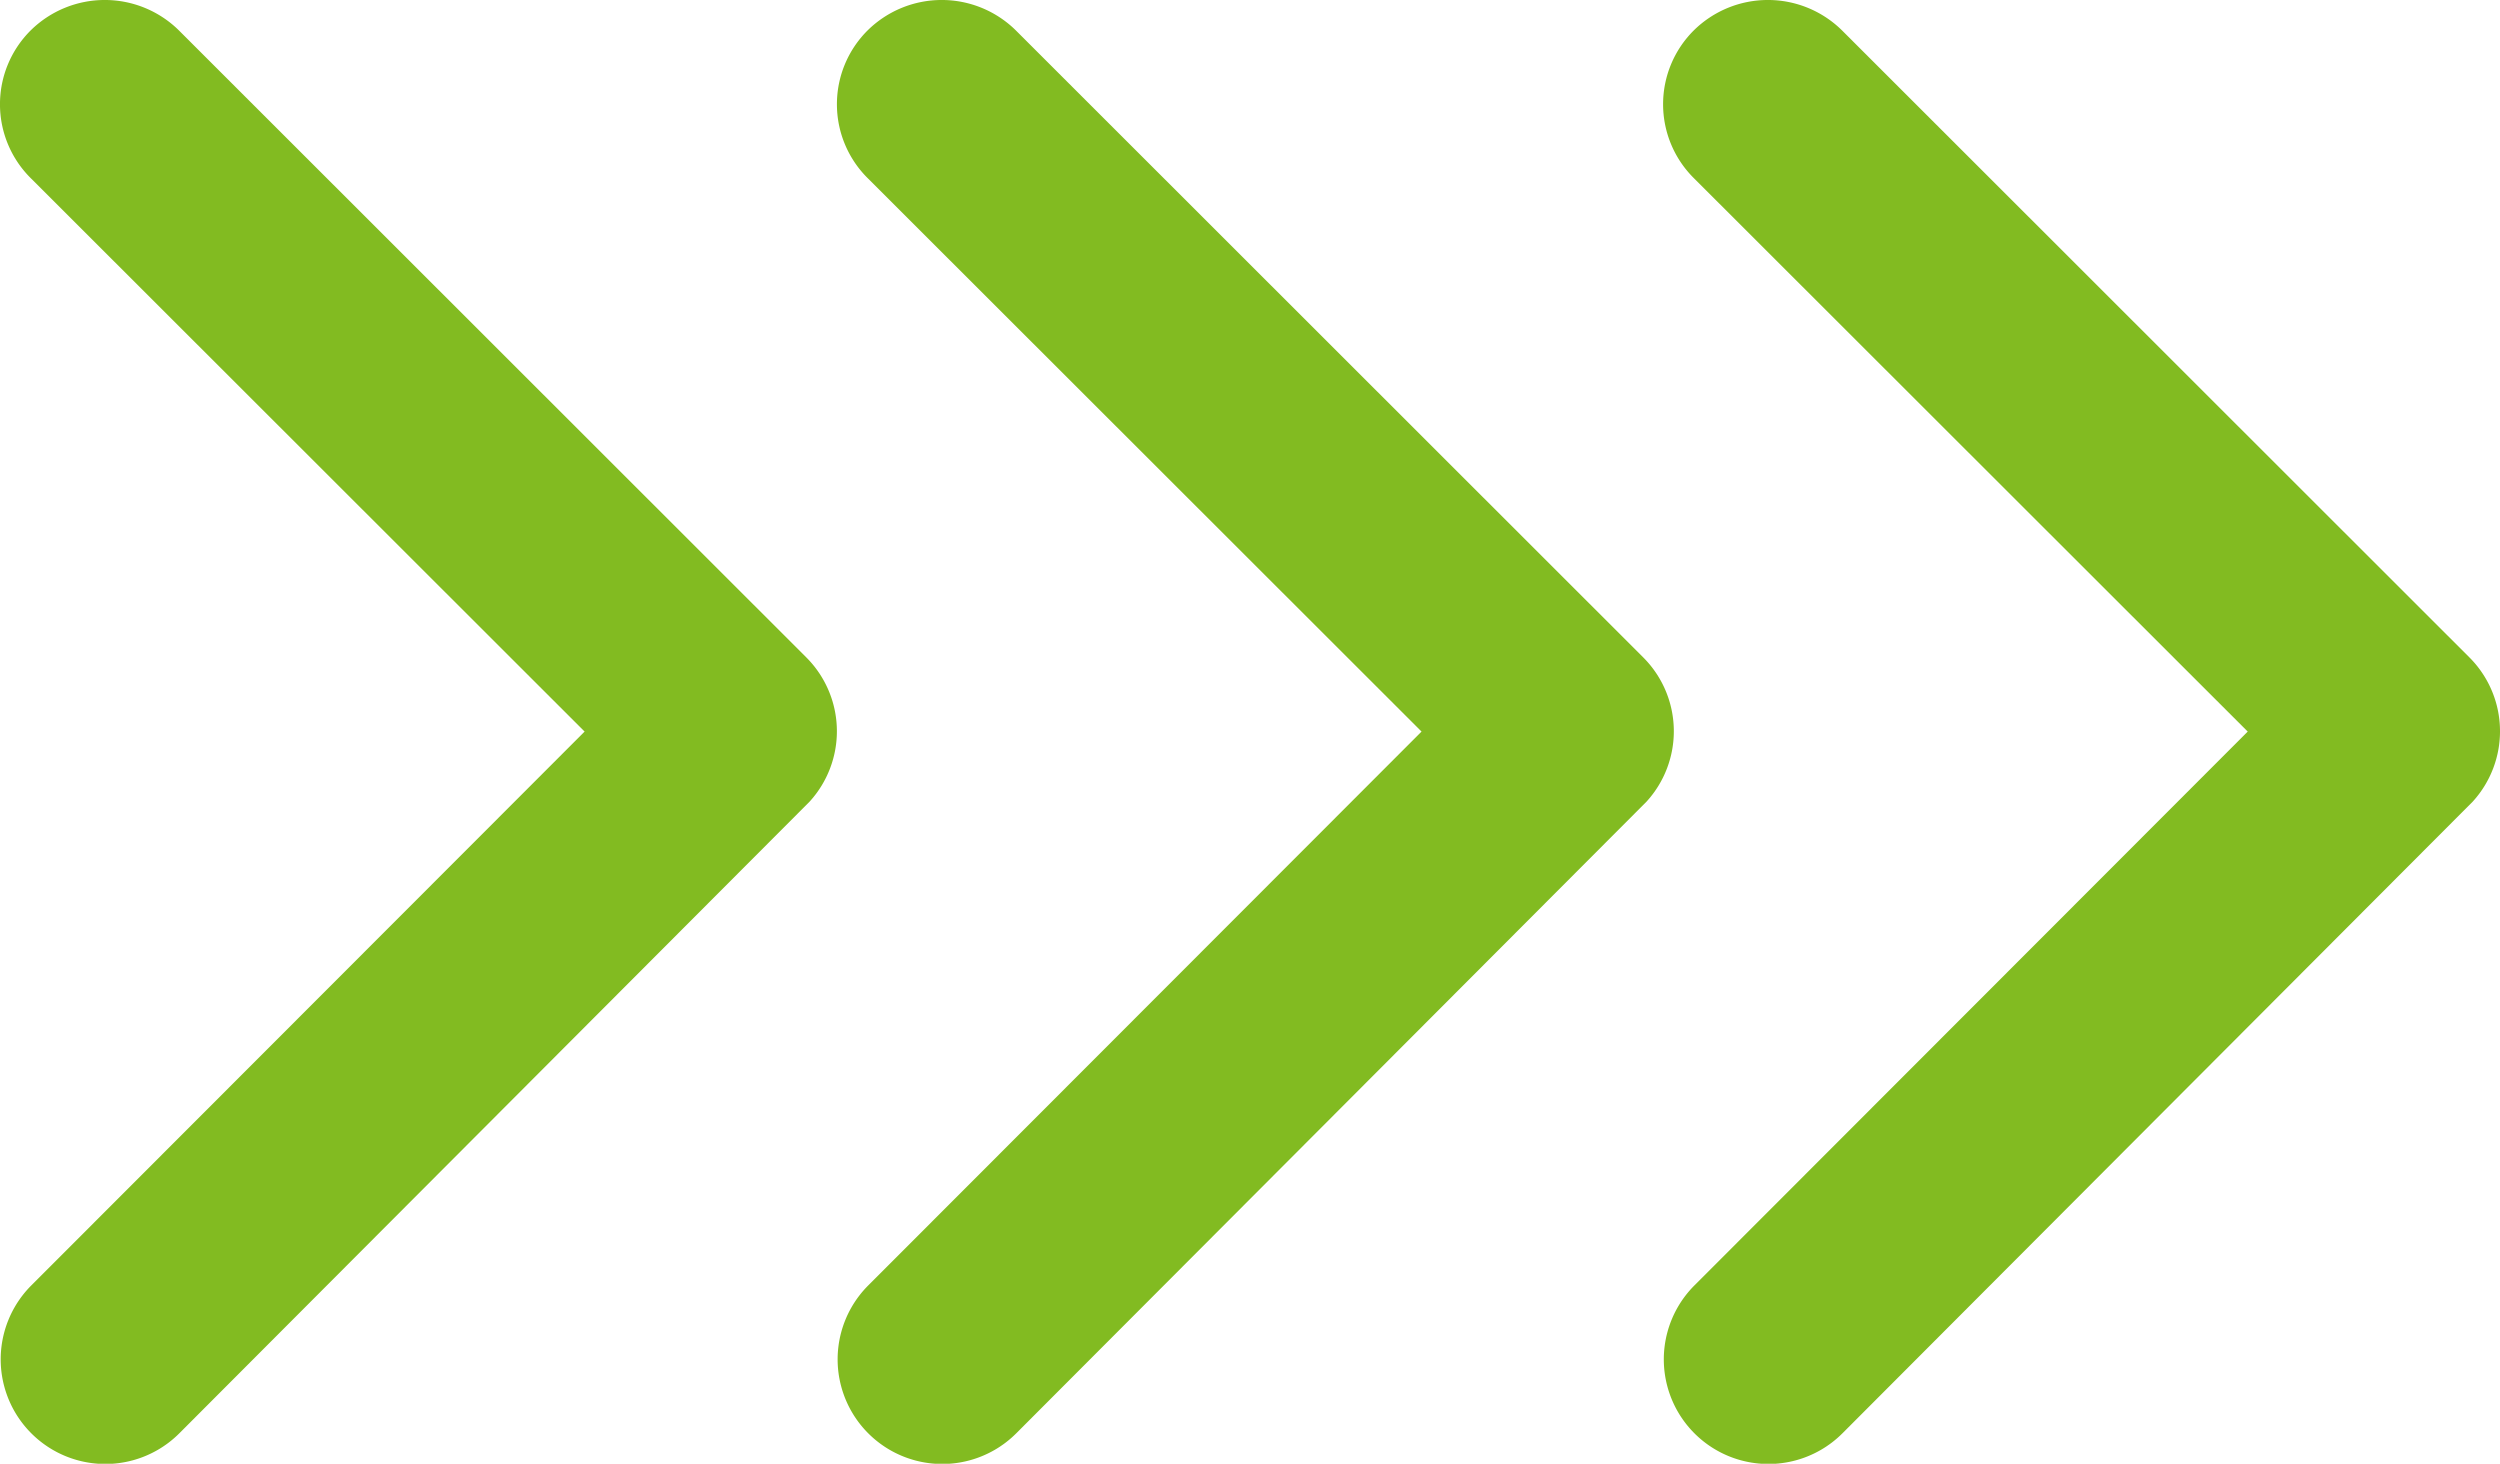<svg xmlns="http://www.w3.org/2000/svg" width="100.387" height="58.775" viewBox="0 0 100.387 58.775">
  <g id="Group_1190" data-name="Group 1190" transform="translate(-349.394 -2225.765)">
    <path id="Icon_ionic-ios-arrow-forward" data-name="Icon ionic-ios-arrow-forward" d="M34.722,35.573,12.48,13.349a4.182,4.182,0,0,1,0-5.932,4.236,4.236,0,0,1,5.95,0L43.629,32.6a4.193,4.193,0,0,1,.122,5.792l-25.3,25.356a4.2,4.2,0,0,1-5.95-5.932Z" transform="translate(404.929 2219.568)" fill="#82bb21"/>
    <path id="Icon_ionic-ios-arrow-forward-2" data-name="Icon ionic-ios-arrow-forward" d="M34.722,35.573,12.48,13.349a4.182,4.182,0,0,1,0-5.932,4.236,4.236,0,0,1,5.95,0L43.629,32.6a4.193,4.193,0,0,1,.122,5.792l-25.3,25.356a4.2,4.2,0,0,1-5.95-5.932Z" transform="translate(371.754 2219.568)" fill="#82bb21"/>
    <path id="Icon_ionic-ios-arrow-forward-3" data-name="Icon ionic-ios-arrow-forward" d="M34.722,35.573,12.48,13.349a4.182,4.182,0,0,1,0-5.932,4.236,4.236,0,0,1,5.95,0L43.629,32.6a4.193,4.193,0,0,1,.122,5.792l-25.3,25.356a4.2,4.2,0,0,1-5.95-5.932Z" transform="translate(338.147 2219.568)" fill="#82bb21"/>
  </g>
</svg>
